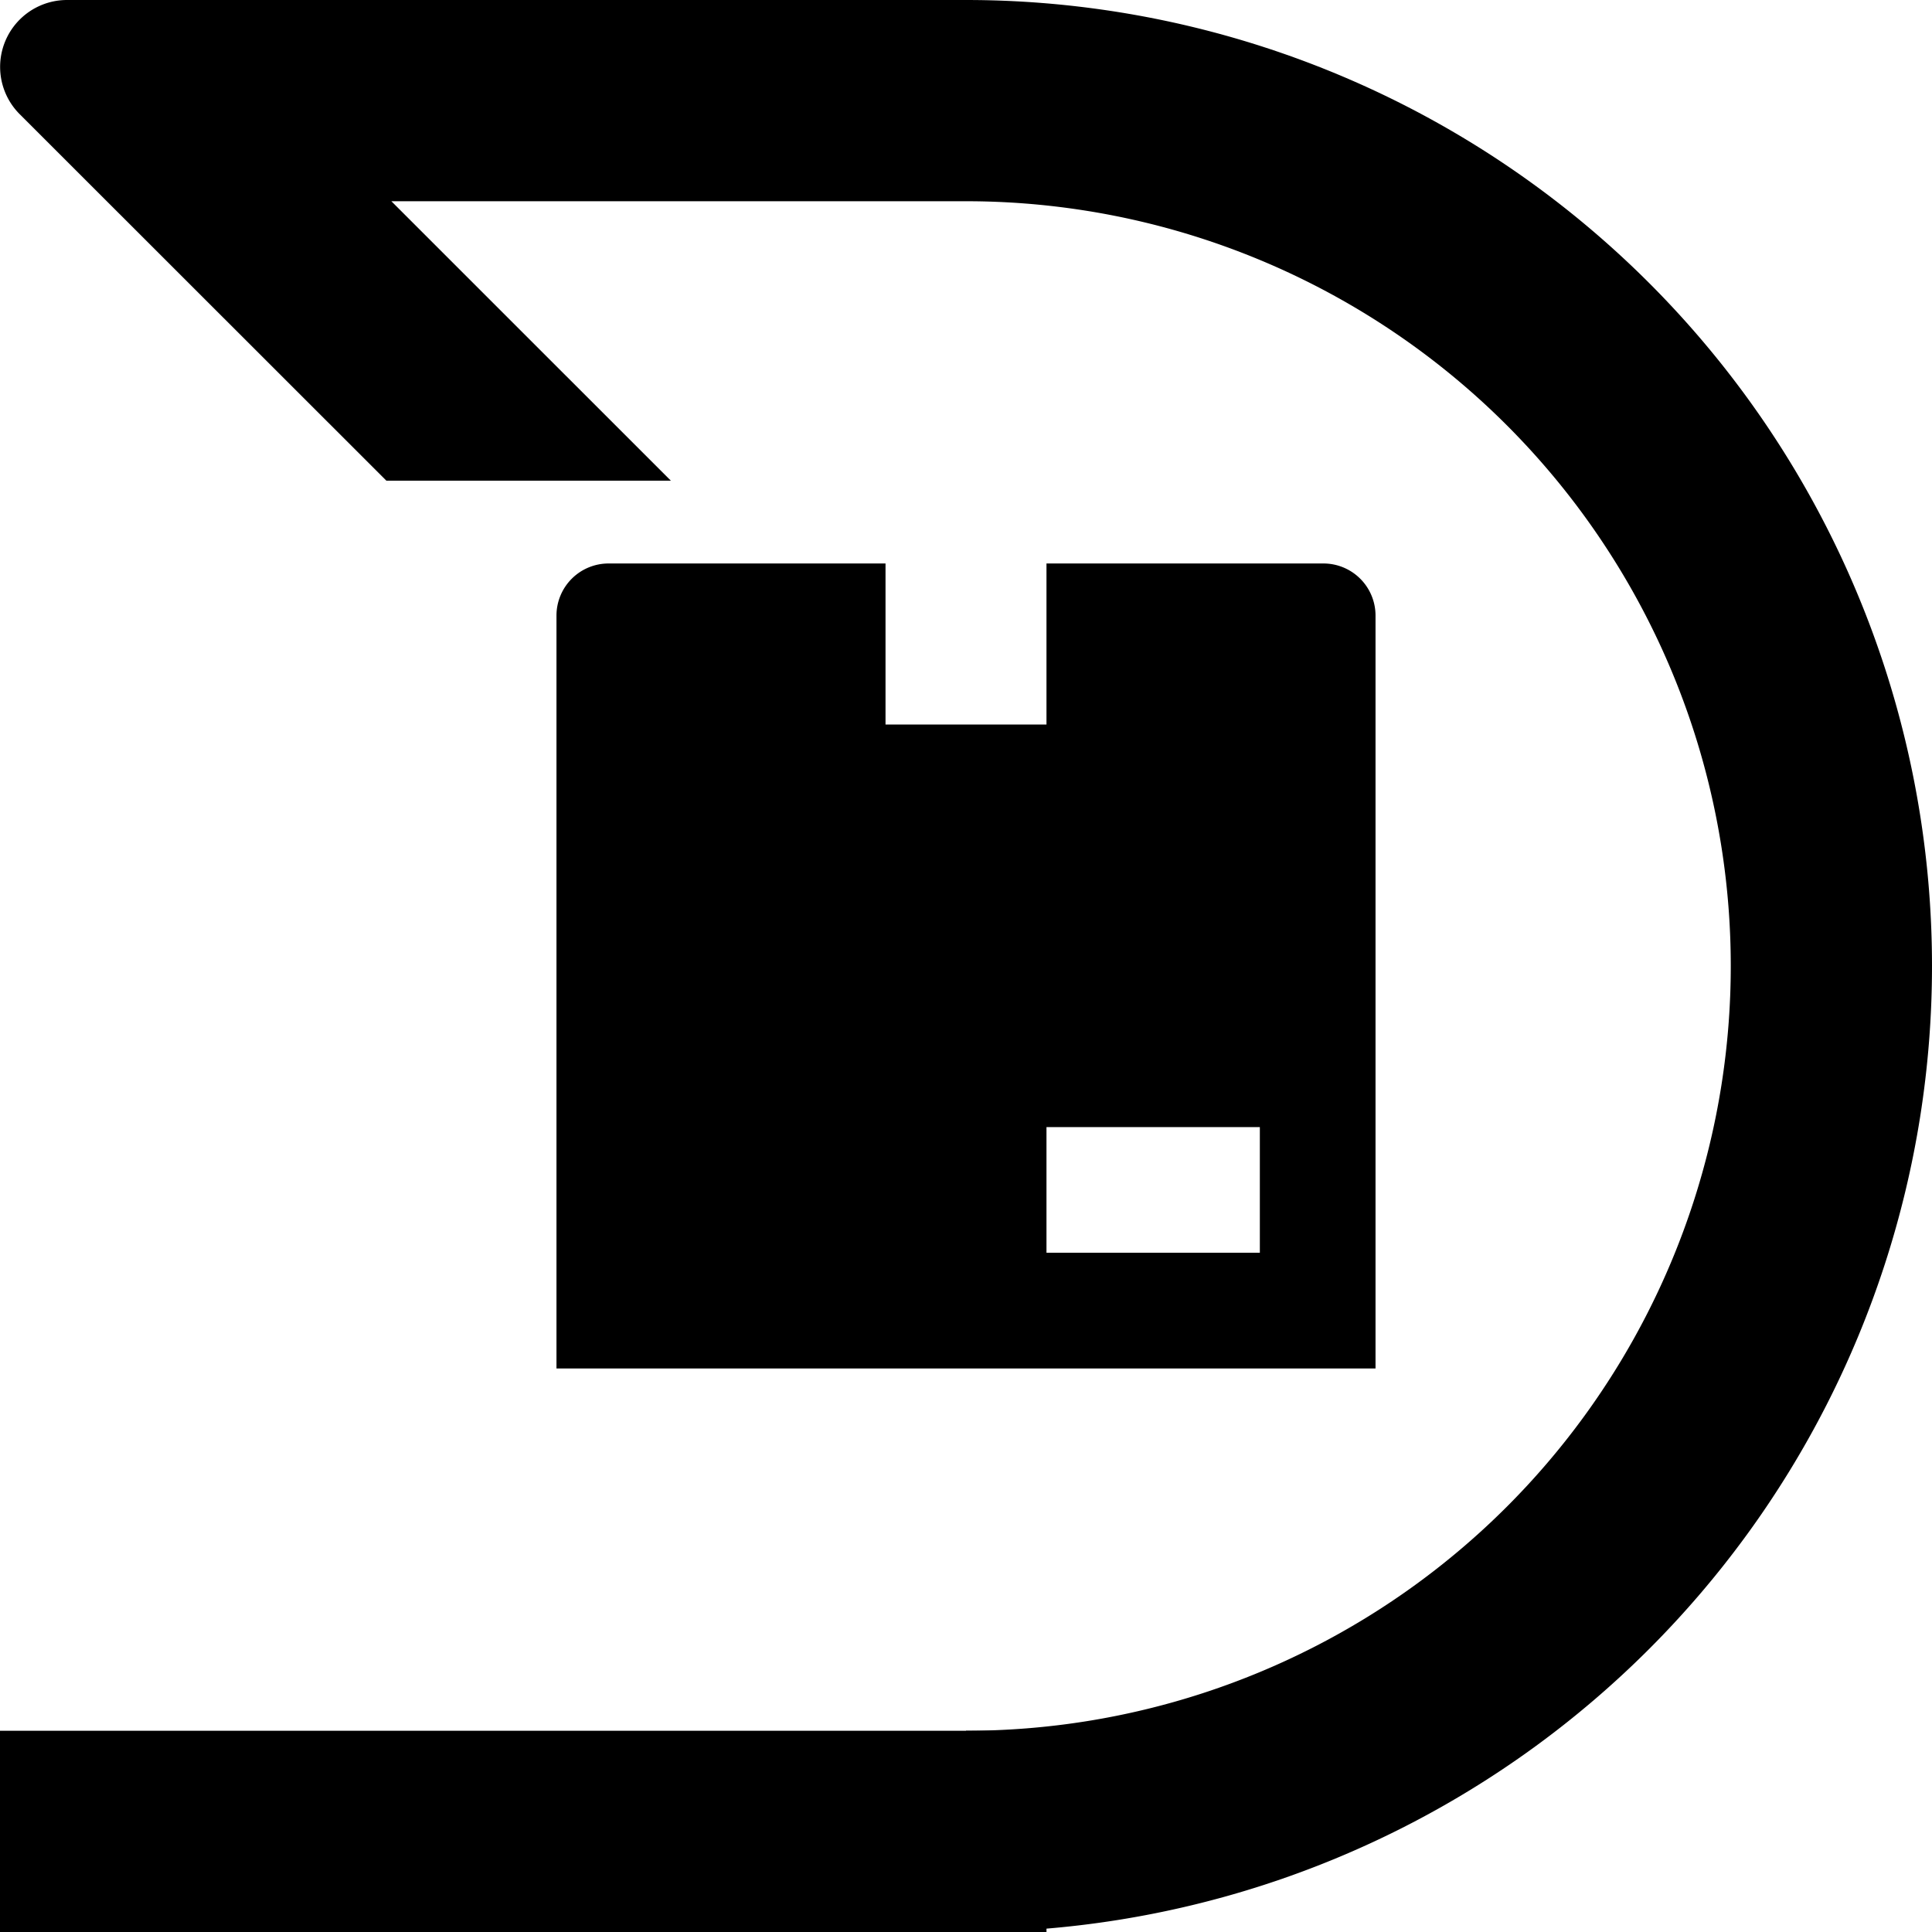<svg xmlns="http://www.w3.org/2000/svg" width="32" height="32" fill="none" class="w-6 tablet:w-8 h-6 tablet:h-8 shrink-0 text-gray-400"><g fill="currentColor" clip-path="url(#a)"><path d="M0 28.667V32h17.333v-3.333H0ZM21.921 9.333h-4.588V12h-2.666V9.333h-4.588a.863.863 0 0 0-.862.863v12.47h13.566v-12.47a.863.863 0 0 0-.862-.863ZM20.867 20.75h-3.534v-2.082h3.534v2.082ZM.327 1.892 6.4 7.962h4.712l-4.63-4.629H16V0H1.11a1.108 1.108 0 0 0-.783 1.892Z"/><path d="M16 0v3.333a12.667 12.667 0 0 1 0 25.334V32a16 16 0 1 0 0-32Z"/></g><defs><clipPath id="a"><path fill="#fff" d="M0 0h32v32H0z"/></clipPath></defs></svg>